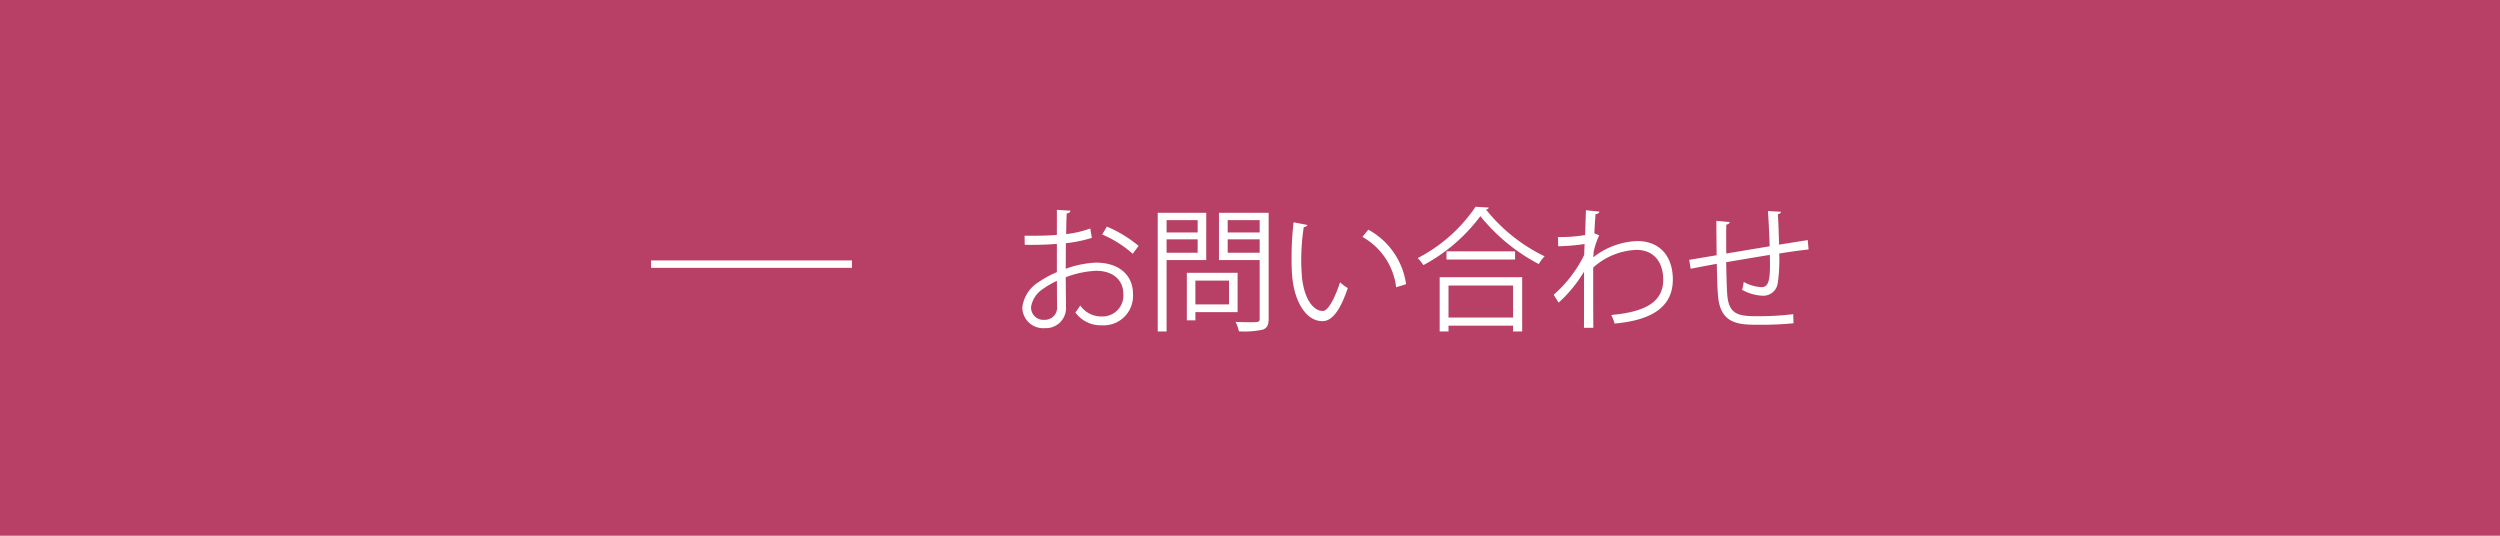 <svg xmlns="http://www.w3.org/2000/svg" width="336" height="72" viewBox="0 0 336 72">
  <g id="グループ_287" data-name="グループ 287" transform="translate(-808 -6221)">
    <rect id="長方形_99" data-name="長方形 99" width="336" height="72" transform="translate(808 6221)" fill="#b84066"/>
    <path id="パス_425" data-name="パス 425" d="M-43.47-12.294a13.6,13.6,0,0,1-3.24.756c.018-1.008.036-2.07.072-2.772.306-.036.486-.162.5-.378l-1.818-.108v3.366c-1.314.108-2.754.126-4.338.108l.018,1.224c1.44.018,2.88,0,4.32-.126v3.8a12.872,12.872,0,0,0-2.394,1.3A4.644,4.644,0,0,0-52.6-1.674,2.8,2.8,0,0,0-49.554,1.1a2.7,2.7,0,0,0,2.826-2.862c0-.5-.036-2.646-.036-3.978a13.013,13.013,0,0,1,4.05-.864c2.412-.018,3.69,1.35,3.69,3.1A2.809,2.809,0,0,1-41.94-.468a3.451,3.451,0,0,1-2.88-1.476,8.634,8.634,0,0,1-.648.936A4.192,4.192,0,0,0-41.958.72a3.957,3.957,0,0,0,4.23-4.23c0-2.538-1.908-4.194-4.968-4.194a13.515,13.515,0,0,0-4.068.828c0-1.044.018-2.3.018-3.438a17.7,17.7,0,0,0,3.492-.72Zm6.5,2.34a17,17,0,0,0-4.266-2.592l-.63,1.062a14.834,14.834,0,0,1,4.1,2.592ZM-47.934-1.818a1.629,1.629,0,0,1-1.656,1.8,1.661,1.661,0,0,1-1.836-1.71,3.564,3.564,0,0,1,1.638-2.466,11.973,11.973,0,0,1,1.836-1.062c0,1.476.018,2.952.018,3.42ZM-27.882-14.4H-34.4V1.548h1.188V-8.046h5.328Zm-1.152,2.646H-33.21V-13.41h4.176Zm-4.176.918h4.176v1.8H-33.21Zm7.038-3.564v6.354H-20.7V-.18c0,.486-.108.486-1.512.486-.5,0-1.1-.018-1.728-.036a5.048,5.048,0,0,1,.45,1.26A11.558,11.558,0,0,0-20.268,1.3c.558-.216.774-.612.774-1.458V-14.4Zm5.472,2.646H-25V-13.41h4.3Zm-4.3.918h4.3v1.8H-25Zm1.332,4.5h-6.822V.054h1.152v-1.1h5.67Zm-1.152,4.248H-29.34v-3.2h4.518Zm8.676-11.034a42.934,42.934,0,0,0-.27,4.842c0,.81.018,1.566.072,2.25C-16.092-2.574-14.508.2-12.222.162c1.494-.036,2.538-2.016,3.366-4.446A6.273,6.273,0,0,1-9.9-5.058c-.648,2.016-1.584,3.852-2.3,3.852-1.386.018-2.628-1.836-2.844-4.9-.036-.576-.072-1.224-.072-1.89a29.6,29.6,0,0,1,.342-4.482c.252-.018.45-.126.486-.288Zm15.12,8.316A9.885,9.885,0,0,0-6.1-12.132l-.792.972A8.98,8.98,0,0,1-2.358-4.392ZM4.68,1.548V.774h8.676v.774H14.58v-7.29H3.492v7.29ZM13.356-.324H4.68v-4.3h8.676ZM8.316-15.21A20.992,20.992,0,0,1,.54-8.316a6.055,6.055,0,0,1,.756.954A23.267,23.267,0,0,0,8.964-13.95a25.021,25.021,0,0,0,7.848,6.444A4.563,4.563,0,0,1,17.6-8.55,22.724,22.724,0,0,1,9.72-14.832a.42.42,0,0,0,.378-.27ZM4.41-8.118h9.216v-1.1H4.41Zm18.63-3.294a20.049,20.049,0,0,1-3.654.27L19.422-9.9a27.266,27.266,0,0,0,3.546-.306L22.914-8.73a17.094,17.094,0,0,1-4.1,5.346l.666,1.062A18.388,18.388,0,0,0,22.9-6.5c-.018,1.188,0,6.48-.018,7.56h1.26c-.018-2.394-.018-5.508-.018-8.1a9.2,9.2,0,0,1,5.814-2.376c2.466,0,3.6,1.8,3.6,4,0,3.078-2.52,4.338-6.984,4.752A6.375,6.375,0,0,1,27,.486c4.86-.432,7.83-2.142,7.83-5.922,0-3.024-1.656-5.166-4.806-5.166a10.148,10.148,0,0,0-5.886,2.178c.018-.288.036-.414.054-.774a10.877,10.877,0,0,1,.738-2.178c-.36-.144-.54-.216-.648-.27.036-.738.09-1.728.162-2.574.306-.036.468-.126.522-.342l-1.818-.18Zm24.57-3.222c.108,1.458.18,3.2.234,4.734l-5.832.972c-.018-1.35-.018-2.79,0-3.888.288-.036.432-.144.45-.342L40.68-13.32c0,1.368.018,3.06.036,4.626-1.242.2-2.736.468-3.69.612l.2,1.206c.918-.18,2.394-.468,3.51-.666.036,1.674.072,3.24.162,4.248C41.2.576,43.65.648,46.44.648a46.037,46.037,0,0,0,4.608-.2L51.012-.774A39.155,39.155,0,0,1,46.3-.5c-2.592,0-3.942-.162-4.158-2.9-.072-1.008-.108-2.646-.144-4.356,1.638-.288,3.8-.648,5.868-.99.09,3.276-.072,4.338-1.152,4.338a5.52,5.52,0,0,1-2.358-.7,7.883,7.883,0,0,1-.216,1.062,6.179,6.179,0,0,0,2.772.792,1.965,1.965,0,0,0,2.016-1.674,22.187,22.187,0,0,0,.2-4c1.458-.234,2.862-.432,3.942-.54l-.108-1.26c-1.062.162-2.43.378-3.852.612-.036-1.35-.09-2.826-.162-4.086.27-.072.4-.162.4-.342Z" transform="translate(998 6264)" fill="#fff"/>
    <line id="線_6" data-name="線 6" x1="27" transform="translate(895.5 6256.5)" fill="none" stroke="#fff" stroke-width="1"/>
  </g>
</svg>
